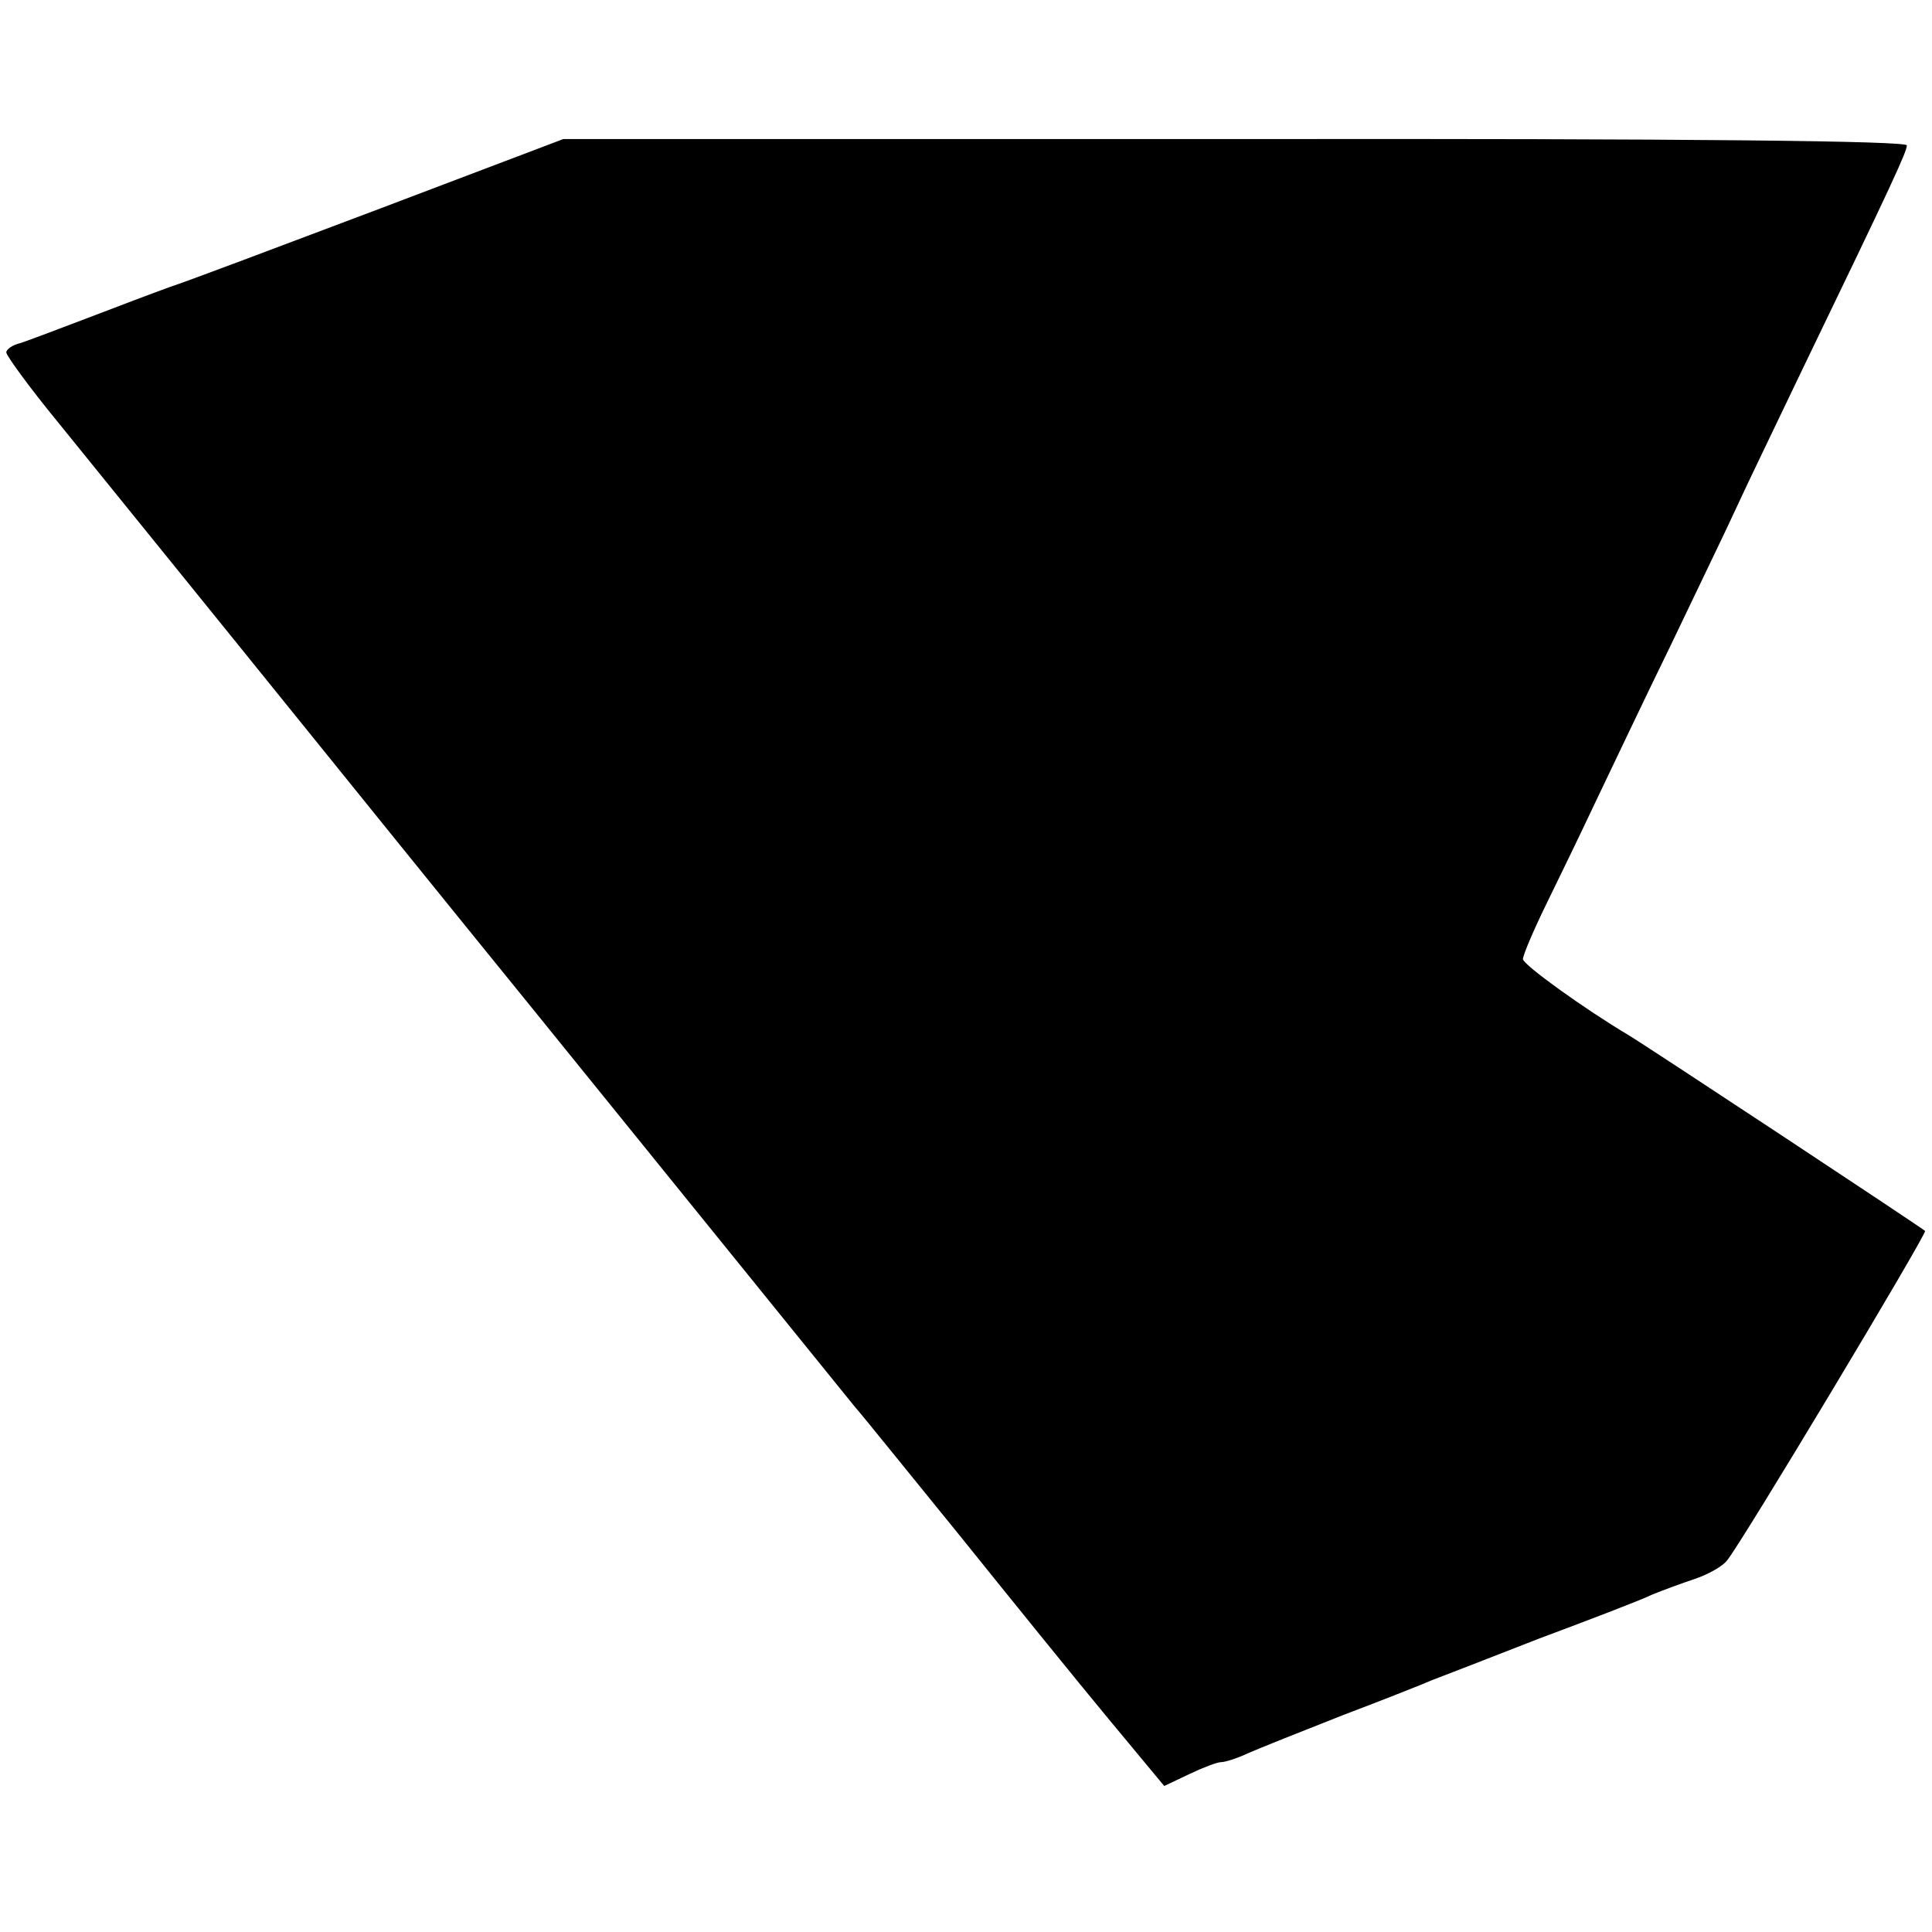 <?xml version="1.0" standalone="no"?>
<!DOCTYPE svg PUBLIC "-//W3C//DTD SVG 20010904//EN"
 "http://www.w3.org/TR/2001/REC-SVG-20010904/DTD/svg10.dtd">
<svg version="1.0" xmlns="http://www.w3.org/2000/svg"
 width="307pt" height="307pt" viewBox="0 0 307 307"
 preserveAspectRatio="xMidYMid meet">
<g transform="translate(0,307) scale(0.1,-0.1)"
fill="#000000" stroke="none">
<path d="M605 2739 c-159 -60 -310 -117 -335 -125 -25 -9 -83 -31 -130 -49
-47 -18 -95 -36 -107 -40 -13 -3 -23 -10 -23 -15 0 -5 37 -56 83 -112 46 -57
231 -285 411 -508 180 -223 335 -414 344 -425 9 -11 124 -153 255 -315 131
-162 246 -304 255 -315 10 -11 84 -103 167 -205 82 -102 188 -233 237 -292
l88 -106 40 19 c21 10 44 19 51 19 6 0 25 6 42 14 18 8 86 35 152 61 66 25
129 50 140 55 11 4 88 34 170 66 83 31 164 62 180 70 17 7 47 18 68 25 21 7
44 20 51 29 21 24 319 521 315 524 -11 9 -441 293 -471 311 -69 41 -168 112
-168 121 0 6 16 44 36 85 20 41 56 115 79 164 24 50 77 162 120 250 42 88 90
187 105 220 15 33 63 132 105 220 143 296 165 344 165 354 0 7 -335 11 -1067
10 l-1068 0 -290 -110z"/>
</g>
</svg>
